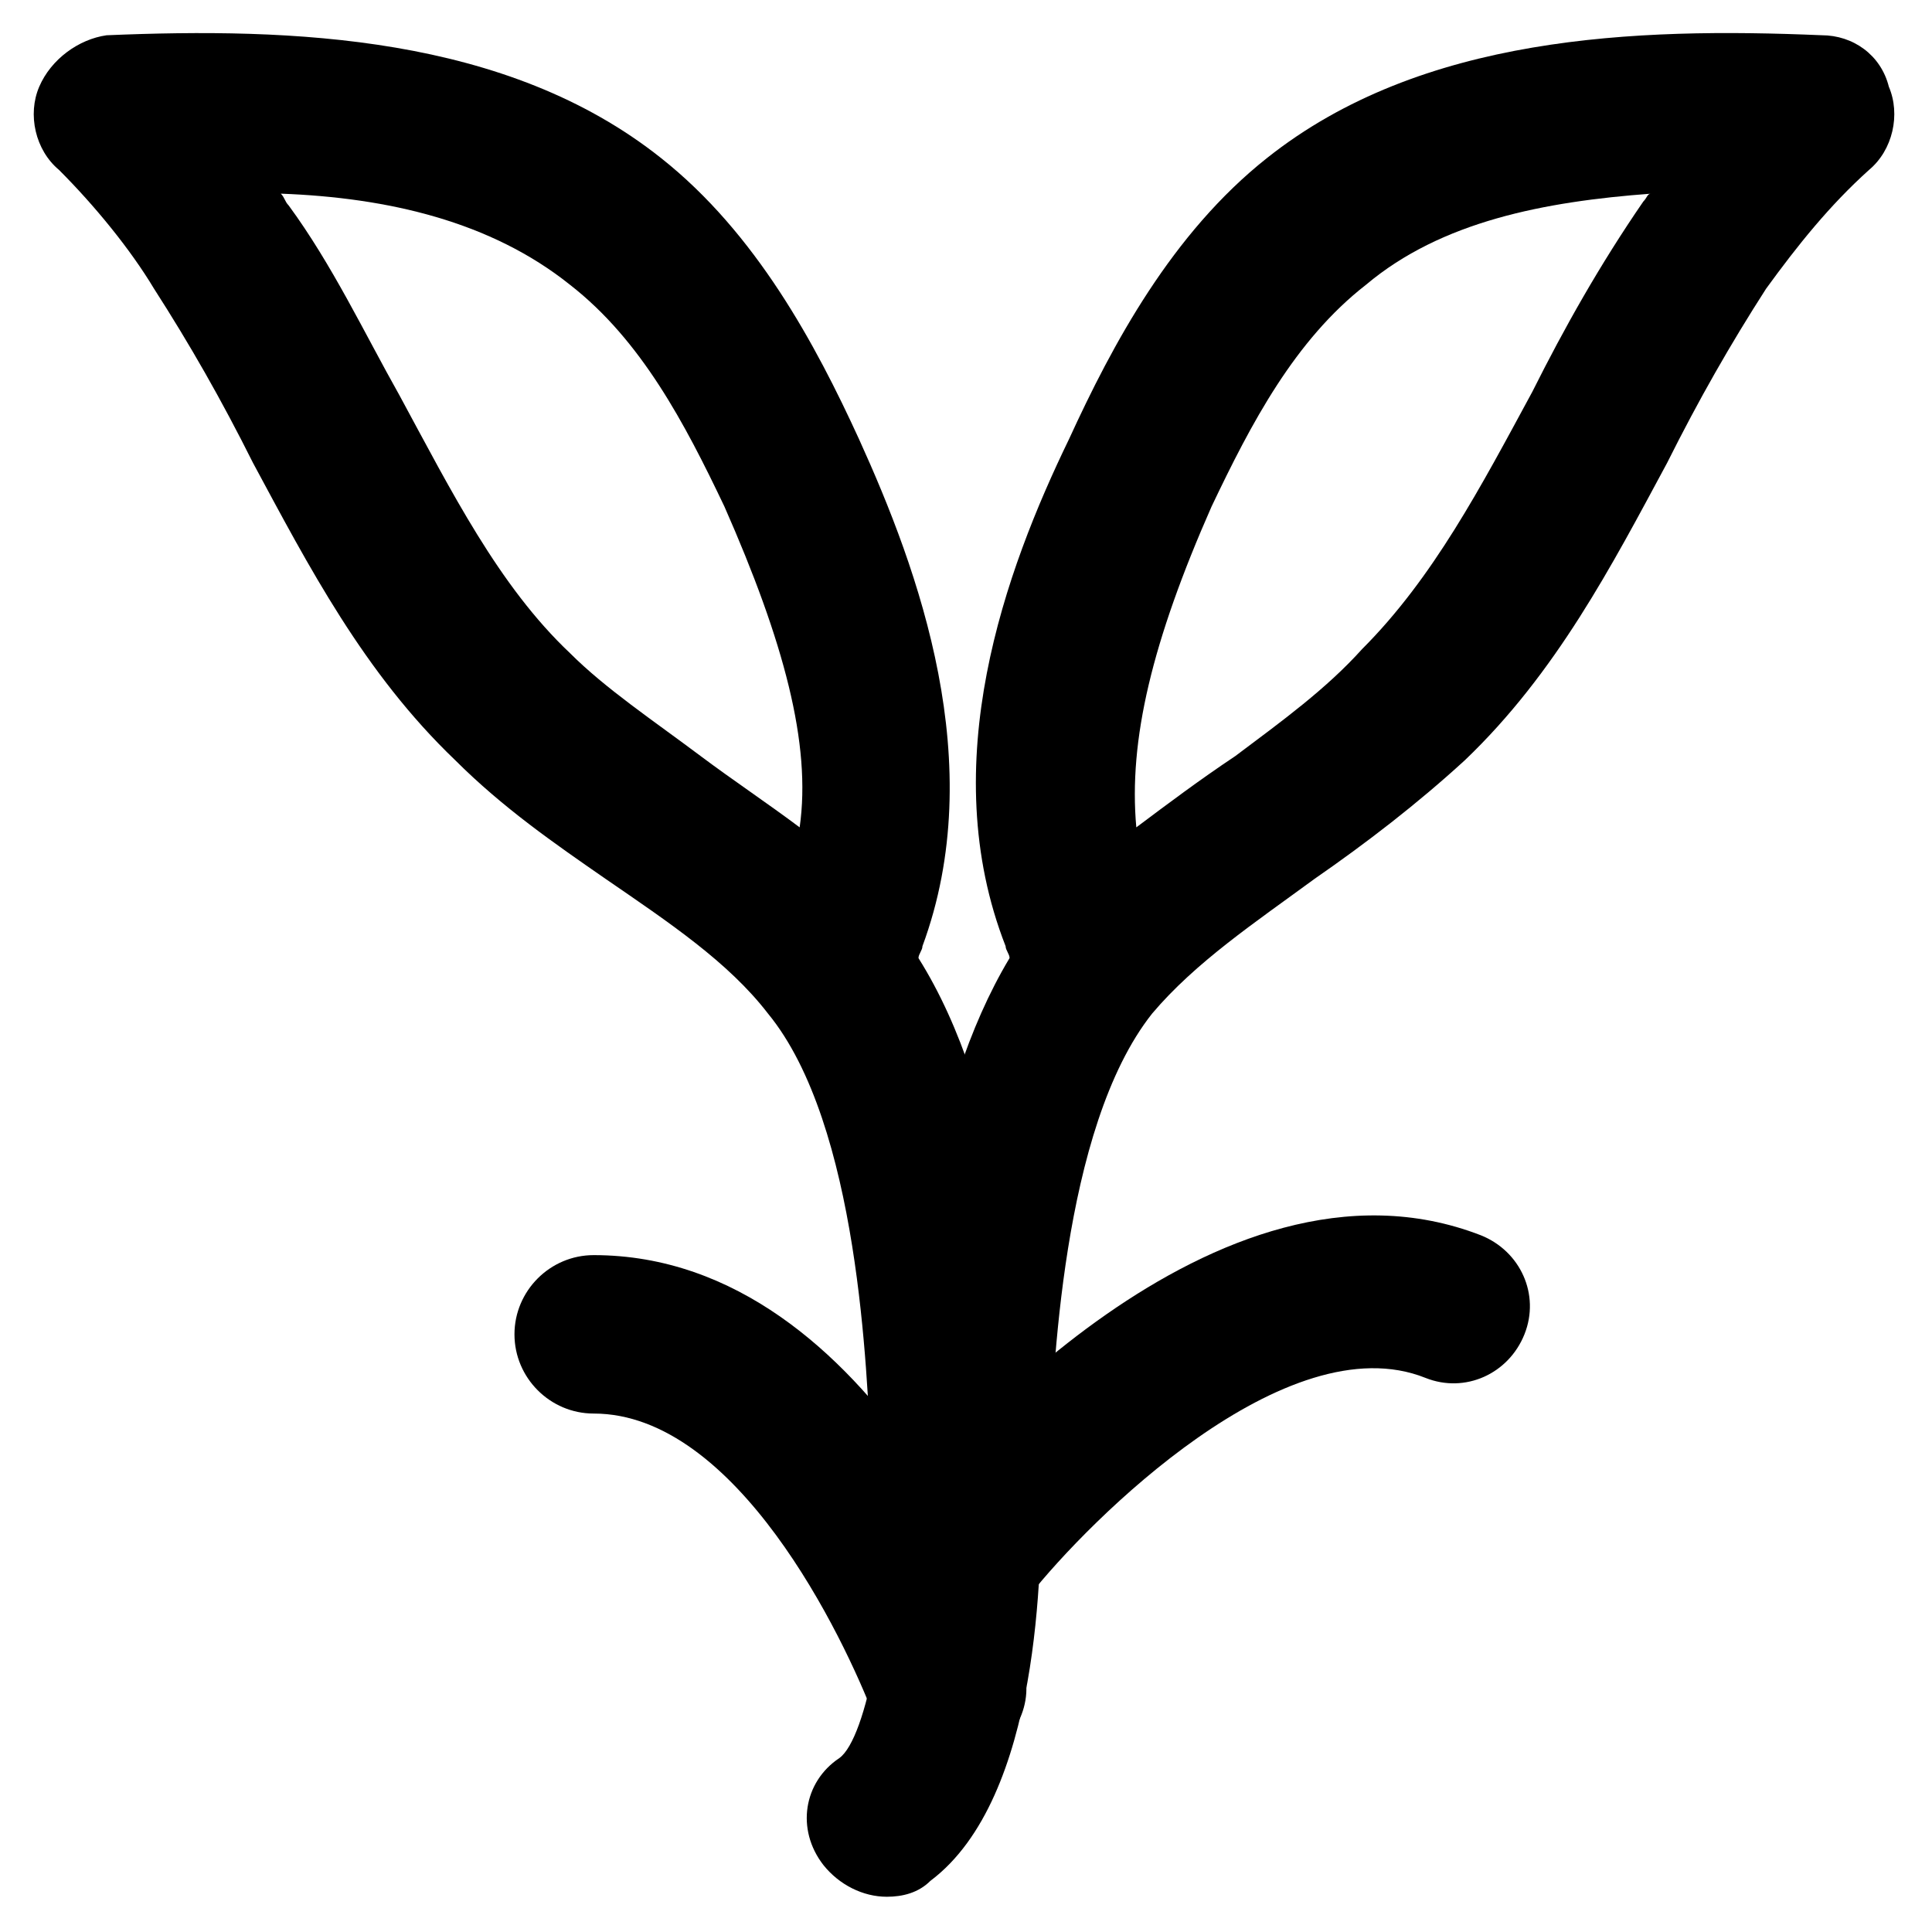 <?xml version="1.0" encoding="UTF-8"?>
<!-- Uploaded to: SVG Repo, www.svgrepo.com, Generator: SVG Repo Mixer Tools -->
<svg fill="#000000" width="800px" height="800px" version="1.1" viewBox="144 144 512 512" xmlns="http://www.w3.org/2000/svg">
 <g>
  <path d="m404.2 550.09c-12.594 0-20.992-9.445-20.992-20.992 1.051-39.887 6.297-94.465 28.34-131.2 0-1.051-1.051-2.098-1.051-3.148-18.895-48.281 0-99.711 16.793-134.35 11.547-25.191 27.289-54.578 52.48-74.523 40.934-32.539 97.613-34.637 146.95-32.539 8.398 0 15.742 5.246 17.844 13.645 3.148 7.348 1.051 16.793-5.246 22.043-10.496 9.445-18.895 19.941-27.289 31.488-9.445 14.695-17.844 29.391-26.238 46.184-14.695 27.289-29.391 55.629-53.531 78.719-12.594 11.547-26.238 22.043-39.887 31.488-15.742 11.547-31.488 22.043-43.035 35.688-24.141 30.438-26.238 96.562-27.289 117.55 2.102 11.547-6.297 19.941-17.844 19.941zm177.38-354.77c-28.34 2.098-55.629 7.348-75.57 24.141-18.895 14.695-30.438 36.734-40.934 58.777-15.742 35.688-22.043 61.926-19.941 85.02 8.398-6.297 16.793-12.594 26.238-18.895 12.594-9.445 24.141-17.84 33.586-28.336 18.895-18.895 31.488-43.035 45.133-68.223 8.398-16.793 17.844-33.586 29.391-50.383 1.051-1.051 1.051-2.102 2.098-2.102z"/>
  <path d="m395.8 550.09c-10.496 0-19.941-8.398-20.992-19.941-1.051-22.043-3.148-88.168-27.289-117.55-10.496-13.645-26.238-24.141-43.035-35.688-13.645-9.445-27.289-18.895-39.887-31.488-24.141-23.09-38.836-51.43-53.531-78.719-8.398-16.793-16.793-31.488-26.238-46.184-6.297-10.496-15.742-22.039-25.188-31.488-6.301-5.246-8.398-14.695-5.25-22.039 3.148-7.348 10.496-12.594 17.844-13.645 49.332-2.098 106.01 0 146.95 32.539 25.191 19.941 40.934 49.332 52.48 74.523 15.742 34.637 34.637 86.066 16.793 134.35 0 1.051-1.051 2.098-1.051 3.148 23.09 36.734 27.289 92.363 28.34 131.2 1.051 11.543-8.395 20.988-19.941 20.988zm-177.38-354.77c1.051 1.051 1.051 2.098 2.098 3.148 11.547 15.742 19.941 33.586 29.391 50.383 13.645 25.191 26.238 50.383 45.133 68.223 9.445 9.445 22.043 17.844 34.637 27.289 8.398 6.297 17.844 12.594 26.238 18.895 3.148-22.043-4.199-49.332-19.941-85.02-10.496-22.043-22.043-44.082-40.934-58.777-20.992-16.793-48.281-23.09-76.621-24.141z"/>
  <path d="m379.01 646.66c-6.297 0-12.594-3.148-16.793-8.398-7.348-9.445-5.246-22.043 4.199-28.34 7.348-5.246 13.645-39.887 12.594-69.273 0-11.547 8.398-20.992 19.941-20.992 11.547 0 19.941 8.398 20.992 19.941 0 18.895 0 80.82-29.391 102.86-3.148 3.152-7.348 4.203-11.543 4.203z"/>
  <path d="m400 575.28c-4.199 0-9.445-1.051-12.594-4.199-8.398-7.348-10.496-19.941-3.148-29.391 8.398-10.496 81.867-97.613 152.19-70.324 10.496 4.199 15.742 15.742 11.547 26.238-4.199 10.496-15.742 15.742-26.238 11.547-36.734-14.695-89.215 37.785-104.96 57.727-4.203 6.305-10.5 8.402-16.797 8.402z"/>
  <path d="m394.75 613.07c-8.398 0-16.793-5.246-18.895-13.645-8.398-22.043-36.734-80.82-74.523-80.82-11.547 0-20.992-9.445-20.992-20.992s9.445-20.992 20.992-20.992c75.57 0 112.31 103.91 113.36 108.11 4.199 10.496-2.098 22.043-12.594 26.238-2.094 2.102-4.195 2.102-7.344 2.102z"/>
 </g>
</svg>